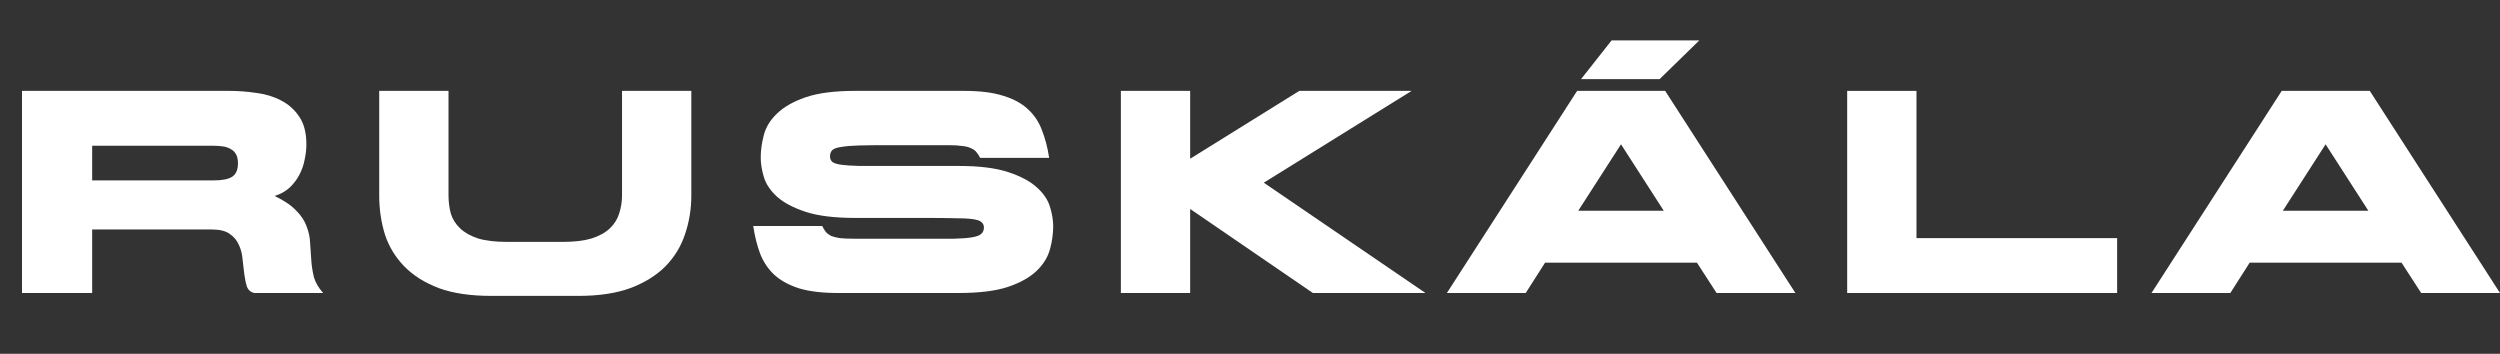 <?xml version="1.0" encoding="UTF-8"?> <svg xmlns="http://www.w3.org/2000/svg" width="749" height="106" viewBox="0 0 749 106" fill="none"><rect x="0" y="0" width="749" height="106" fill="#333333" stroke="none"/> <path d="M6.591 27.229H68.785C71.38 27.229 74.033 27.431 76.743 27.835C79.511 28.181 81.991 28.931 84.182 30.084C86.431 31.237 88.248 32.852 89.632 34.928C91.073 37.004 91.794 39.772 91.794 43.232C91.794 44.674 91.621 46.202 91.275 47.816C90.987 49.373 90.468 50.873 89.718 52.315C88.968 53.756 87.988 55.054 86.777 56.207C85.566 57.303 84.067 58.139 82.279 58.715C85.162 60.099 87.325 61.57 88.767 63.127C90.266 64.626 91.304 66.212 91.881 67.885C92.515 69.499 92.861 71.172 92.919 72.902C93.034 74.574 93.149 76.275 93.265 78.005C93.38 79.677 93.639 81.35 94.043 83.022C94.504 84.637 95.427 86.223 96.811 87.78H76.224C75.128 87.549 74.379 86.915 73.975 85.877C73.629 84.781 73.37 83.541 73.197 82.157C73.023 80.773 72.85 79.303 72.677 77.746C72.562 76.131 72.187 74.66 71.553 73.334C70.976 72.008 70.054 70.912 68.785 70.047C67.574 69.182 65.786 68.75 63.422 68.75H27.611V87.78H6.591V27.229ZM27.611 54.044H64.114C66.536 54.044 68.324 53.699 69.477 53.007C70.688 52.257 71.293 50.902 71.293 48.941C71.293 47.788 71.092 46.865 70.688 46.173C70.284 45.481 69.737 44.962 69.044 44.616C68.353 44.212 67.545 43.953 66.622 43.837C65.757 43.722 64.806 43.664 63.768 43.664H27.611V54.044Z" fill="white"></path> <path d="M134.374 58.456C134.374 60.417 134.604 62.262 135.066 63.992C135.585 65.664 136.507 67.135 137.834 68.404C139.16 69.672 140.948 70.681 143.197 71.431C145.446 72.123 148.358 72.469 151.933 72.469H168.628C172.088 72.469 174.971 72.123 177.278 71.431C179.584 70.681 181.401 69.672 182.727 68.404C184.054 67.135 184.976 65.664 185.495 63.992C186.072 62.262 186.36 60.417 186.36 58.456V27.229H207.12V58.542C207.12 62.637 206.486 66.529 205.217 70.22C204.006 73.853 202.046 77.054 199.335 79.822C196.625 82.532 193.136 84.695 188.869 86.309C184.601 87.866 179.44 88.645 173.385 88.645H147.089C140.919 88.645 135.7 87.866 131.433 86.309C127.223 84.695 123.792 82.532 121.139 79.822C118.486 77.111 116.554 73.94 115.343 70.307C114.19 66.616 113.613 62.694 113.613 58.542V27.229H134.374V58.456Z" fill="white"></path> <path d="M294.778 68.144C294.778 67.452 294.519 66.904 294 66.501C293.539 66.097 292.645 65.809 291.318 65.636C289.992 65.463 288.176 65.376 285.869 65.376C283.62 65.318 280.737 65.29 277.219 65.29H256.199C250.029 65.29 245.098 64.684 241.408 63.473C237.717 62.262 234.862 60.763 232.844 58.975C230.826 57.13 229.499 55.169 228.865 53.093C228.231 50.959 227.914 48.999 227.914 47.211C227.914 45.02 228.231 42.742 228.865 40.377C229.499 38.013 230.826 35.879 232.844 33.976C234.862 32.016 237.717 30.401 241.408 29.132C245.098 27.864 250.029 27.229 256.199 27.229H288.896C293.625 27.229 297.518 27.72 300.574 28.7C303.63 29.623 306.081 30.949 307.926 32.679C309.829 34.409 311.242 36.514 312.165 38.993C313.145 41.473 313.866 44.241 314.327 47.297H293.654C293.308 46.605 292.933 46.029 292.529 45.568C292.183 45.106 291.664 44.731 290.972 44.443C290.338 44.097 289.473 43.866 288.377 43.751C287.282 43.578 285.869 43.492 284.139 43.492H266.233C262.658 43.492 259.746 43.52 257.497 43.578C255.248 43.636 253.46 43.78 252.134 44.011C250.807 44.184 249.885 44.501 249.366 44.962C248.904 45.423 248.674 46.058 248.674 46.865C248.674 47.557 248.904 48.105 249.366 48.508C249.885 48.912 250.807 49.2 252.134 49.373C253.46 49.547 255.248 49.662 257.497 49.719C259.746 49.719 262.658 49.719 266.233 49.719H287.253C293.366 49.719 298.267 50.325 301.958 51.536C305.706 52.747 308.59 54.275 310.608 56.12C312.626 57.908 313.953 59.869 314.587 62.002C315.221 64.079 315.538 66.01 315.538 67.798C315.538 69.989 315.221 72.267 314.587 74.632C313.953 76.996 312.626 79.159 310.608 81.119C308.59 83.08 305.706 84.695 301.958 85.963C298.267 87.174 293.366 87.78 287.253 87.78H251.096C246.367 87.78 242.474 87.318 239.418 86.396C236.362 85.415 233.882 84.06 231.979 82.33C230.134 80.6 228.721 78.495 227.741 76.016C226.818 73.536 226.126 70.768 225.665 67.712H246.338C246.684 68.404 247.03 68.98 247.376 69.442C247.78 69.903 248.299 70.307 248.933 70.653C249.625 70.941 250.519 71.172 251.615 71.345C252.71 71.46 254.123 71.518 255.853 71.518H277.219C280.737 71.518 283.62 71.518 285.869 71.518C288.176 71.46 289.992 71.316 291.318 71.085C292.645 70.854 293.539 70.508 294 70.047C294.519 69.586 294.778 68.951 294.778 68.144Z" fill="white"></path> <path d="M422.918 27.229L378.63 54.736L427.07 87.78H393.335L356.572 62.608V87.78H335.812V27.229H356.572V47.557L389.27 27.229H422.918Z" fill="white"></path> <path d="M537.899 87.78H514.284L508.402 78.697H462.903L457.107 87.78H433.493L472.505 27.229H498.887L537.899 87.78ZM472.851 63.127H498.455L485.653 43.232L472.851 63.127Z" fill="white"></path> <path d="M634.294 71.345V87.78H553.416V27.229H574.176V71.345H634.294Z" fill="white"></path> <path d="M748.998 87.78H725.383L719.501 78.697H674.002L668.206 87.78H644.592L683.603 27.229H709.986L748.998 87.78ZM683.949 63.127H709.553L696.751 43.232L683.949 63.127Z" fill="white"></path> <path fill-rule="evenodd" clip-rule="evenodd" d="M482.828 12.111L473.674 23.716H497.209L509.103 12.111H482.828Z" fill="white"></path> </svg> 